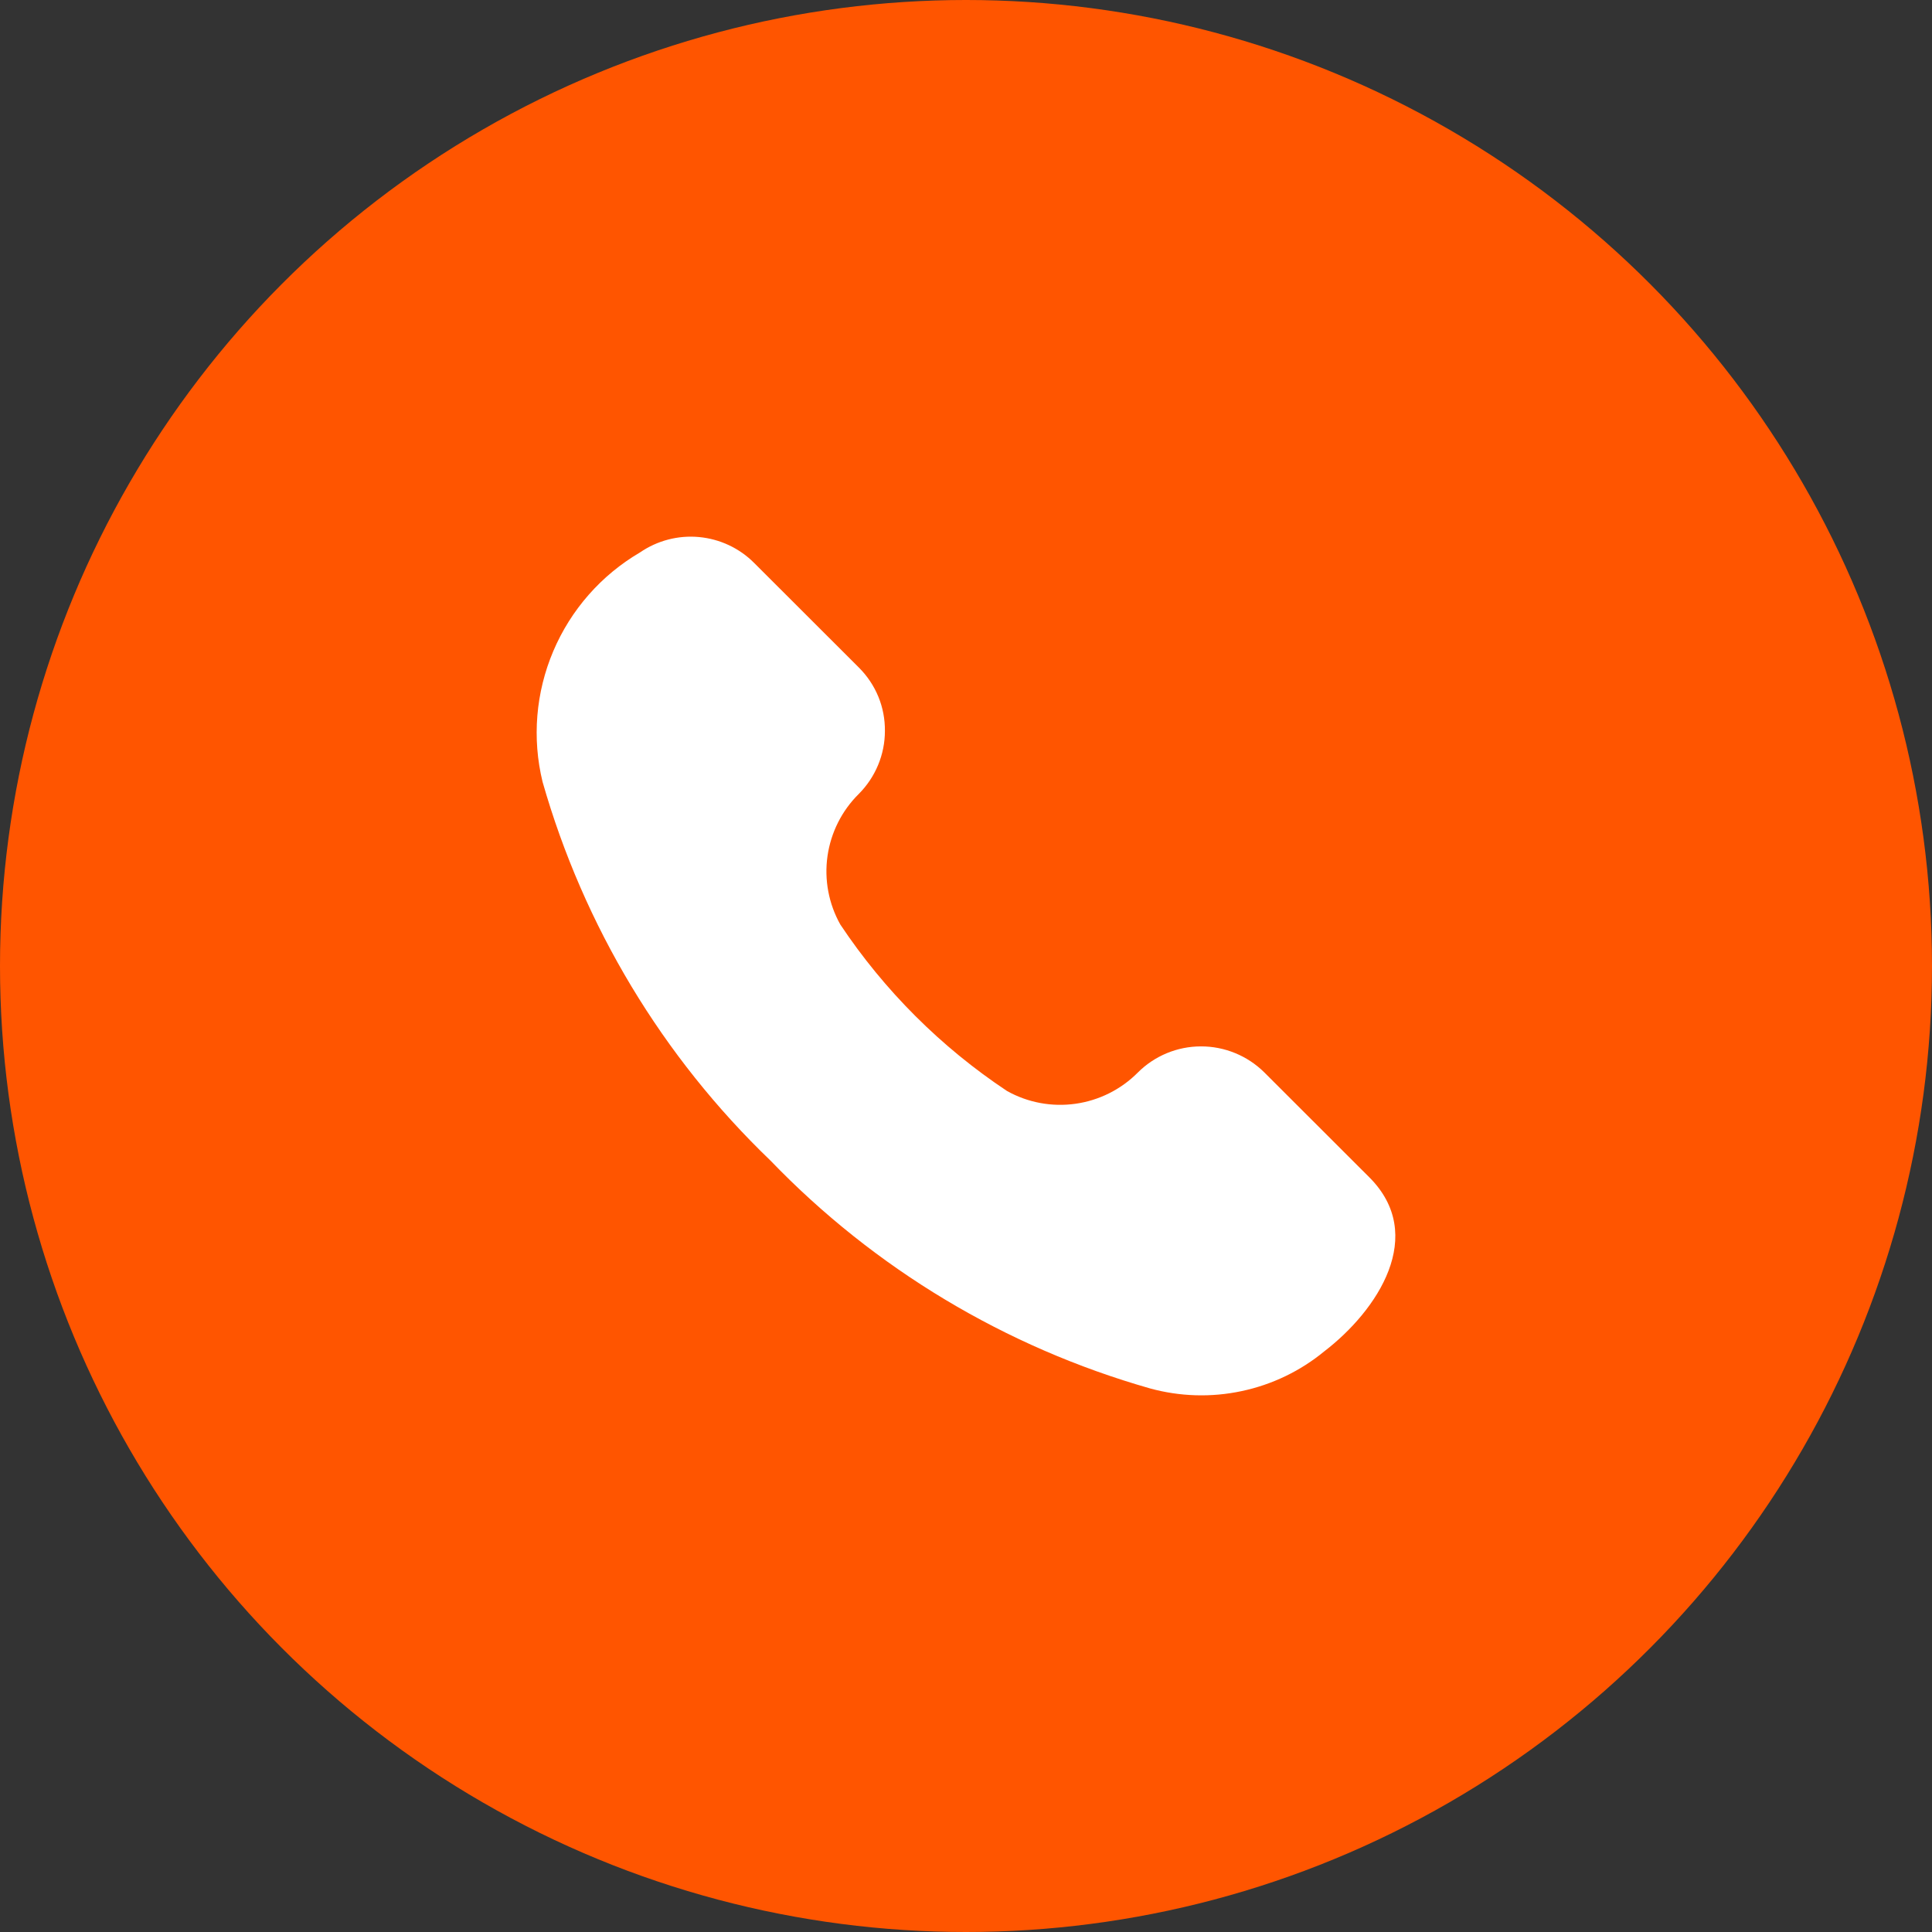 <?xml version="1.0" encoding="UTF-8"?> <svg xmlns="http://www.w3.org/2000/svg" width="36" height="36" viewBox="0 0 36 36" fill="none"><rect x="0" y="0" width="36" height="36" fill="#333333" stroke="none"/> <circle cx="18" cy="18" r="18" fill="#FF5500"></circle> <path d="M15.658 17.227C16.477 18.456 17.533 19.511 18.764 20.329C19.152 20.546 19.6 20.629 20.04 20.567C20.48 20.505 20.888 20.301 21.201 19.986C21.513 19.674 21.936 19.498 22.378 19.498C22.819 19.497 23.243 19.671 23.557 19.981L25.511 21.933C26.601 23.017 25.666 24.419 24.679 25.178C24.233 25.546 23.704 25.801 23.137 25.921C22.571 26.042 21.983 26.024 21.425 25.87C18.736 25.103 16.297 23.64 14.358 21.627C12.342 19.691 10.877 17.255 10.11 14.569C9.912 13.757 9.983 12.902 10.31 12.132C10.637 11.362 11.203 10.717 11.925 10.294C12.247 10.073 12.636 9.971 13.024 10.007C13.413 10.043 13.777 10.213 14.052 10.489L16.006 12.441C16.161 12.596 16.284 12.78 16.367 12.982C16.45 13.184 16.491 13.401 16.489 13.62C16.489 14.06 16.313 14.482 16.002 14.794C15.686 15.106 15.482 15.513 15.419 15.953C15.357 16.392 15.441 16.84 15.658 17.227Z" fill="white"></path> </svg> 